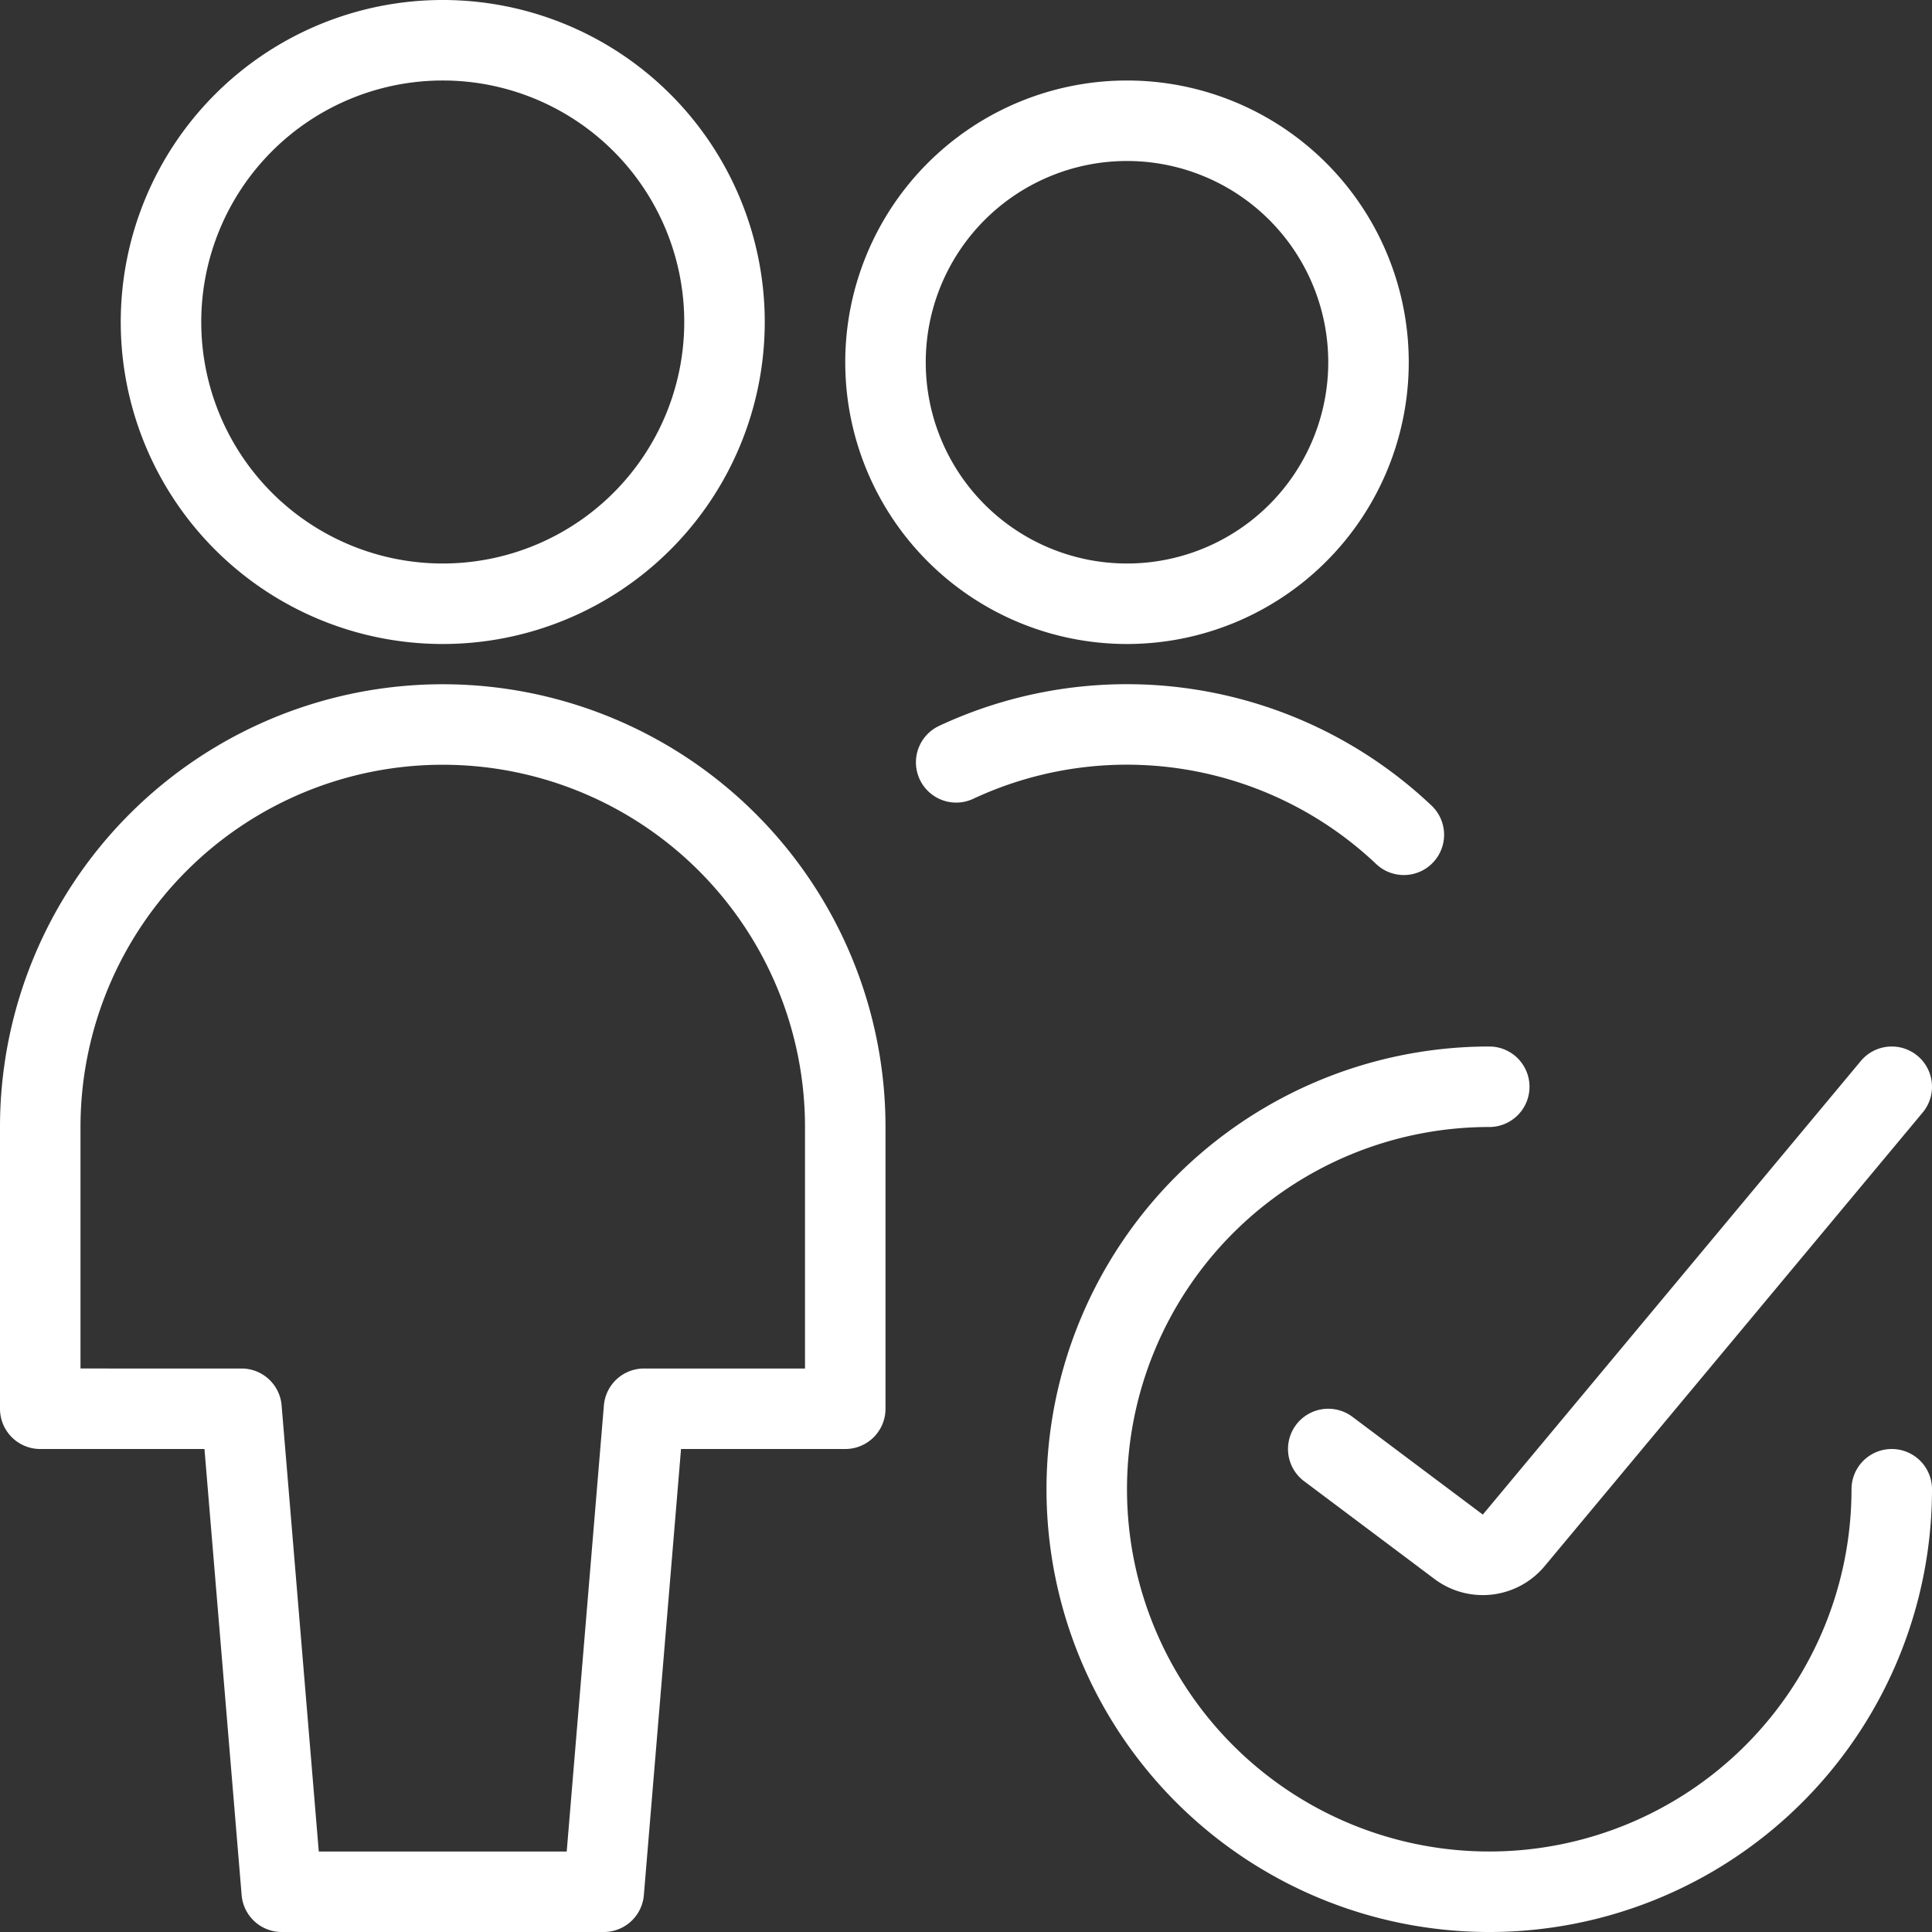 <svg viewBox="0 0 24 24" xmlns="http://www.w3.org/2000/svg" id="Multiple-Actions-Check-2--Streamline-Ultimate" height="24" width="24"><rect x="0" y="0" width="24" height="24" fill="#333333" stroke="none"/><desc>Multiple Actions Check 2 Streamline Icon: https://streamlinehq.com</desc><path d="m7.5 23.5 0.5 -6h2.5V14a5 5 0 0 0 -10 0v3.5H3l0.5 6Z" fill="none" stroke="#ffffff" stroke-linecap="round" stroke-linejoin="round" stroke-width="1"></path><path d="M2 4a3.5 3.5 0 1 0 7 0 3.5 3.5 0 1 0 -7 0Z" fill="none" stroke="#ffffff" stroke-linecap="round" stroke-linejoin="round" stroke-width="1"></path><path d="M17.439 10.37a5.006 5.006 0 0 0 -5.561 -0.9" fill="none" stroke="#ffffff" stroke-linecap="round" stroke-linejoin="round" stroke-width="1"></path><path d="M11 4.5a3 3 0 1 0 6 0 3 3 0 1 0 -6 0Z" fill="none" stroke="#ffffff" stroke-linecap="round" stroke-linejoin="round" stroke-width="1"></path><path d="M23.5 18.5a5 5 0 1 1 -5 -5" fill="none" stroke="#ffffff" stroke-linecap="round" stroke-linejoin="round" stroke-width="1"></path><path d="m16.5 18 1.62 1.215a0.5 0.5 0 0 0 0.684 -0.08L23.5 13.5" fill="none" stroke="#ffffff" stroke-linecap="round" stroke-linejoin="round" stroke-width="1"></path></svg>